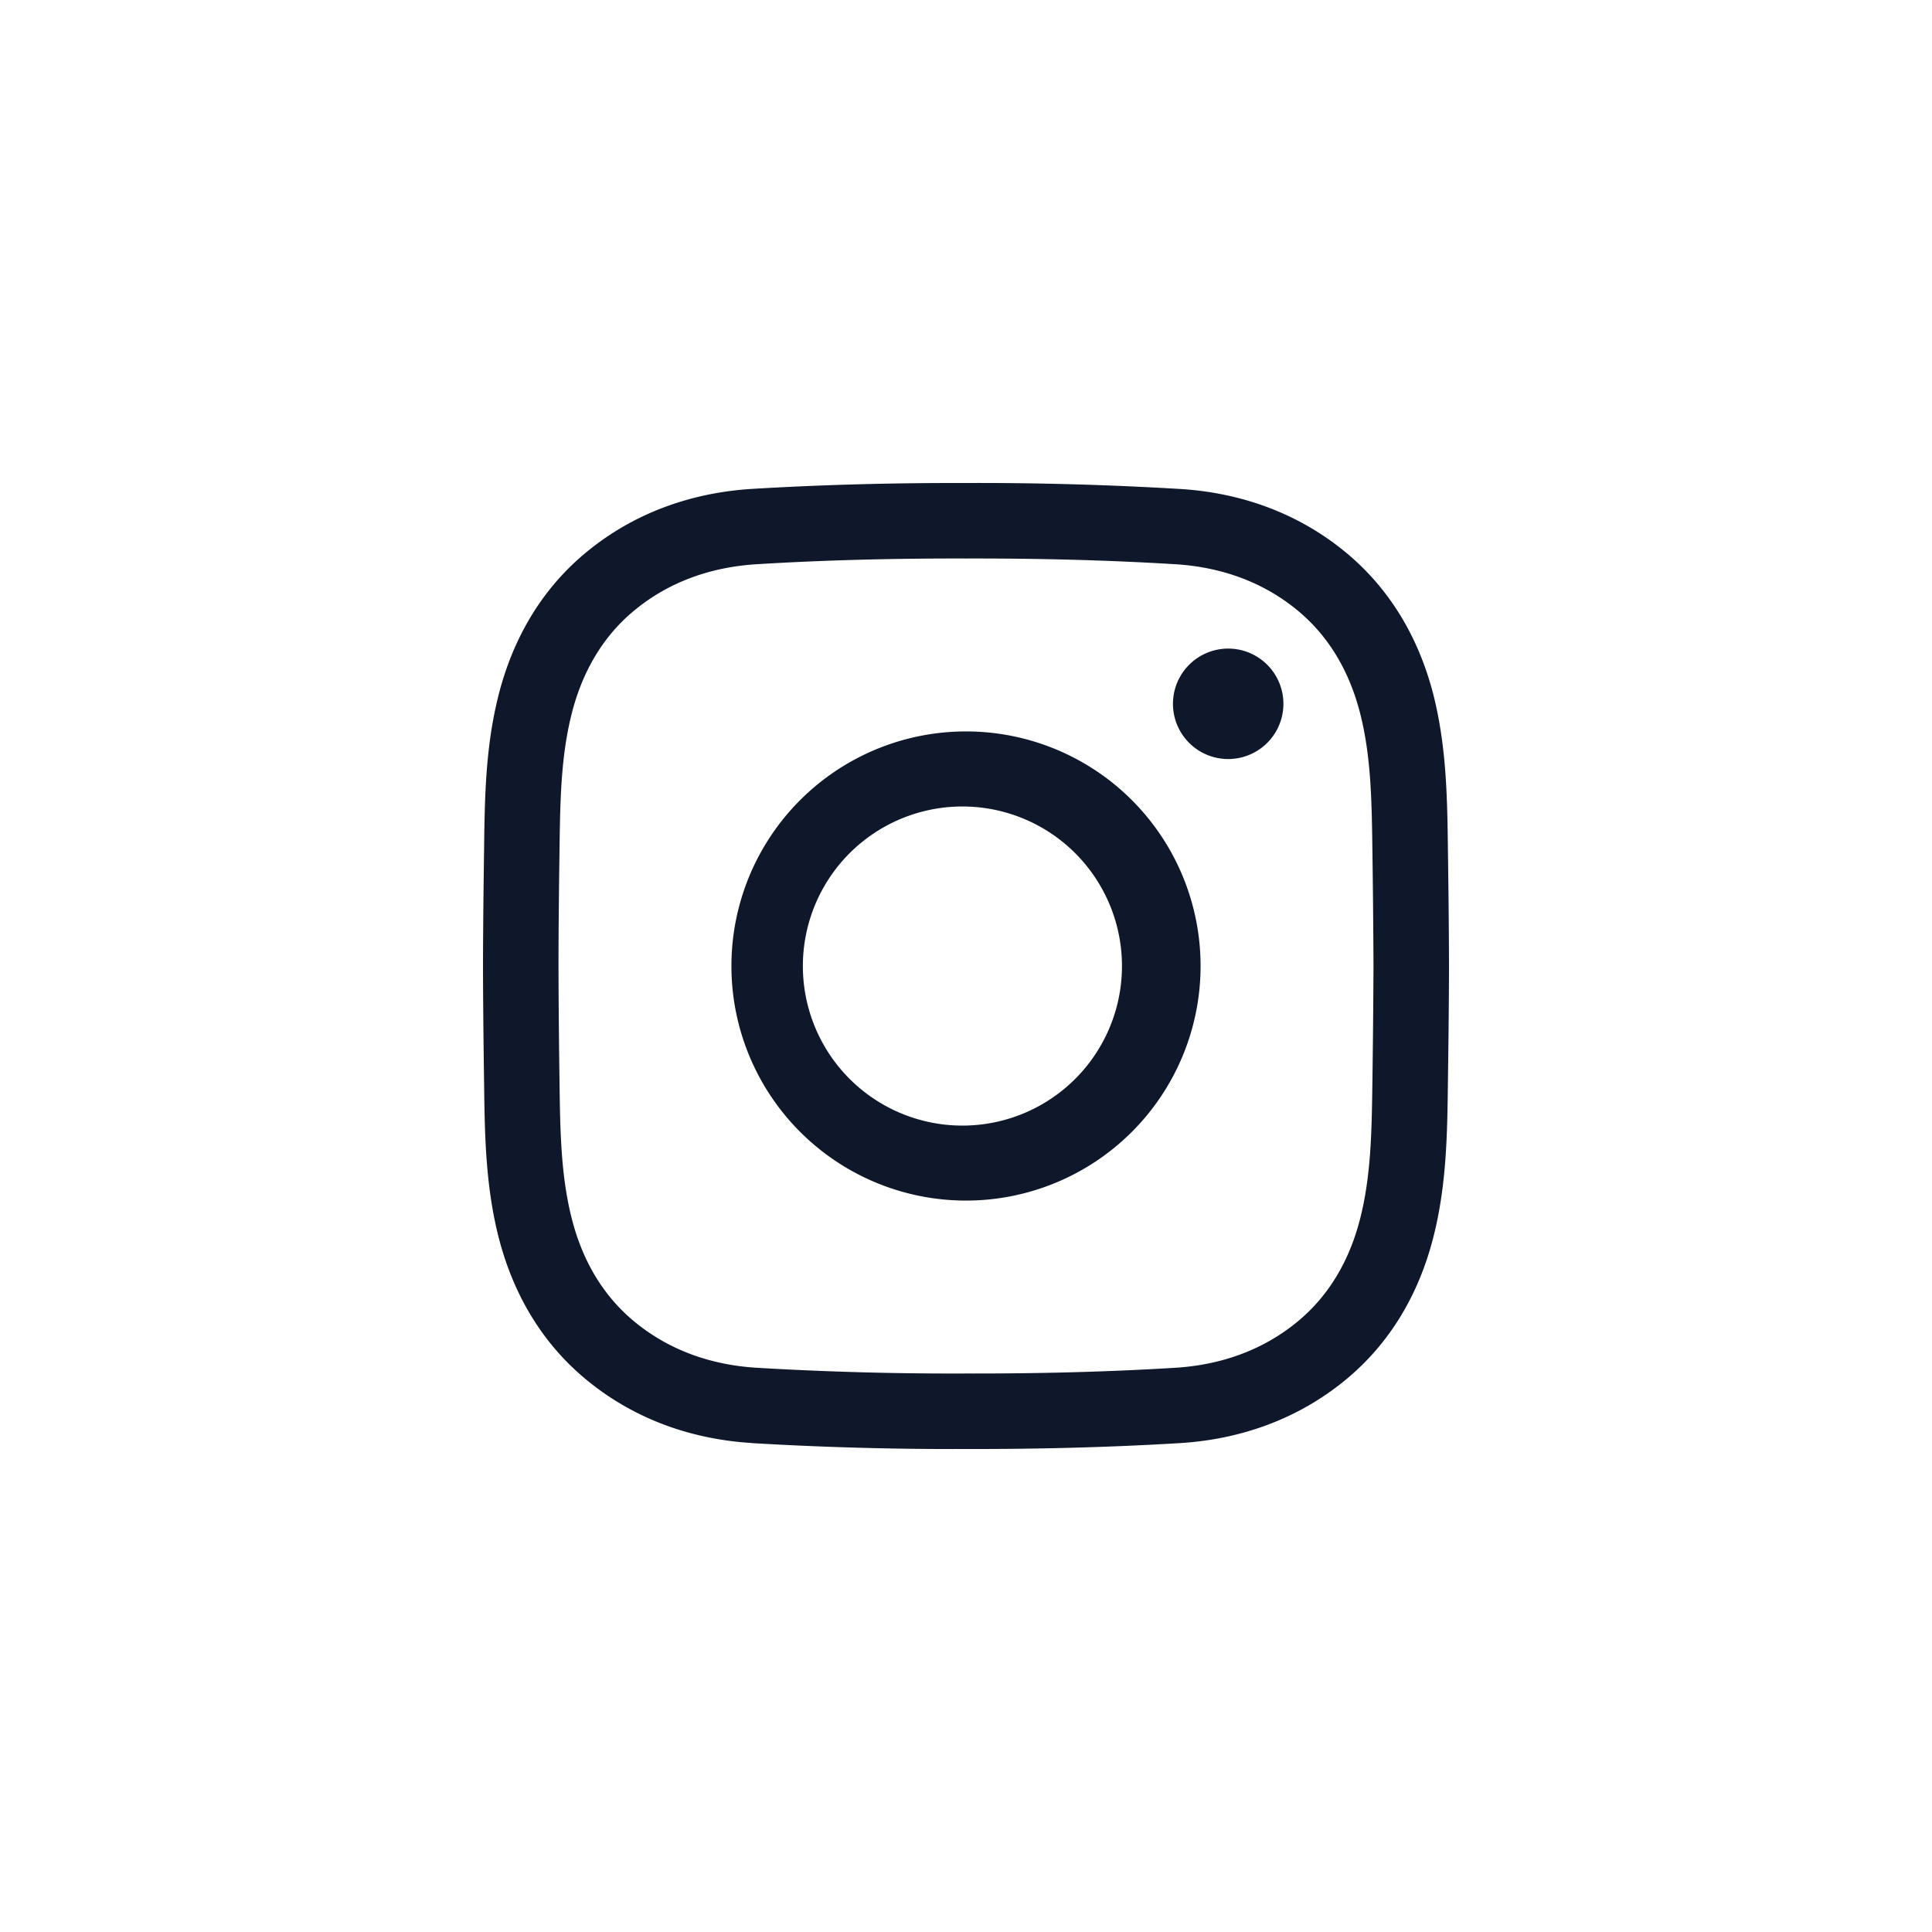 <svg xmlns="http://www.w3.org/2000/svg" width="24" height="24" fill="none"><path fill="#0F172A" fill-rule="evenodd" d="M9.344 17.927A42.09 42.09 0 0 0 12 18c.884.002 1.77-.02 2.656-.073.747-.046 1.455-.293 2.046-.775.569-.463.926-1.085 1.103-1.781.165-.643.173-1.29.181-1.873v-.012c.007-.494.013-.989.014-1.485V12c-.001-.496-.007-.991-.014-1.485v-.012c-.008-.584-.017-1.23-.18-1.873-.178-.696-.535-1.317-1.104-1.781-.59-.482-1.3-.73-2.046-.775A42.122 42.122 0 0 0 12 6c-.884-.002-1.77.02-2.656.073-.747.046-1.455.293-2.046.775-.569.463-.926 1.085-1.103 1.78-.165.644-.173 1.29-.181 1.874v.012c-.007.494-.013.989-.014 1.485V12c.001.496.007.991.014 1.485v.011c.008.584.016 1.23.18 1.874.178.696.535 1.318 1.104 1.781.59.482 1.3.73 2.046.775Zm2.655-.865a41.192 41.192 0 0 1-2.598-.071c-.574-.035-1.089-.221-1.51-.565-.392-.32-.653-.756-.788-1.287-.133-.522-.144-1.062-.152-1.666-.007-.492-.012-.983-.013-1.473 0-.49.006-.981.013-1.473.008-.604.019-1.144.152-1.666.135-.53.396-.968.788-1.287.421-.344.936-.53 1.51-.565.864-.053 1.73-.073 2.598-.071H12c.868-.002 1.734.018 2.598.071.574.035 1.089.221 1.51.565.392.32.652.756.788 1.287.133.522.144 1.062.152 1.666.007.492.012.983.014 1.473-.002.49-.007.981-.014 1.473-.008.604-.019 1.144-.152 1.666-.135.53-.396.968-.788 1.287-.421.344-.936.53-1.51.565-.864.053-1.73.073-2.598.071Z" clip-rule="evenodd"/><path fill="#0F172A" fill-rule="evenodd" d="M9.086 12a2.914 2.914 0 1 0 5.828 0 2.914 2.914 0 0 0-5.828 0ZM12 13.982a1.982 1.982 0 1 1 0-3.963 1.982 1.982 0 0 1 0 3.963Z" clip-rule="evenodd"/><path fill="#0F172A" d="M15.943 8.743a.686.686 0 1 1-1.372 0 .686.686 0 0 1 1.372 0Z"/></svg>